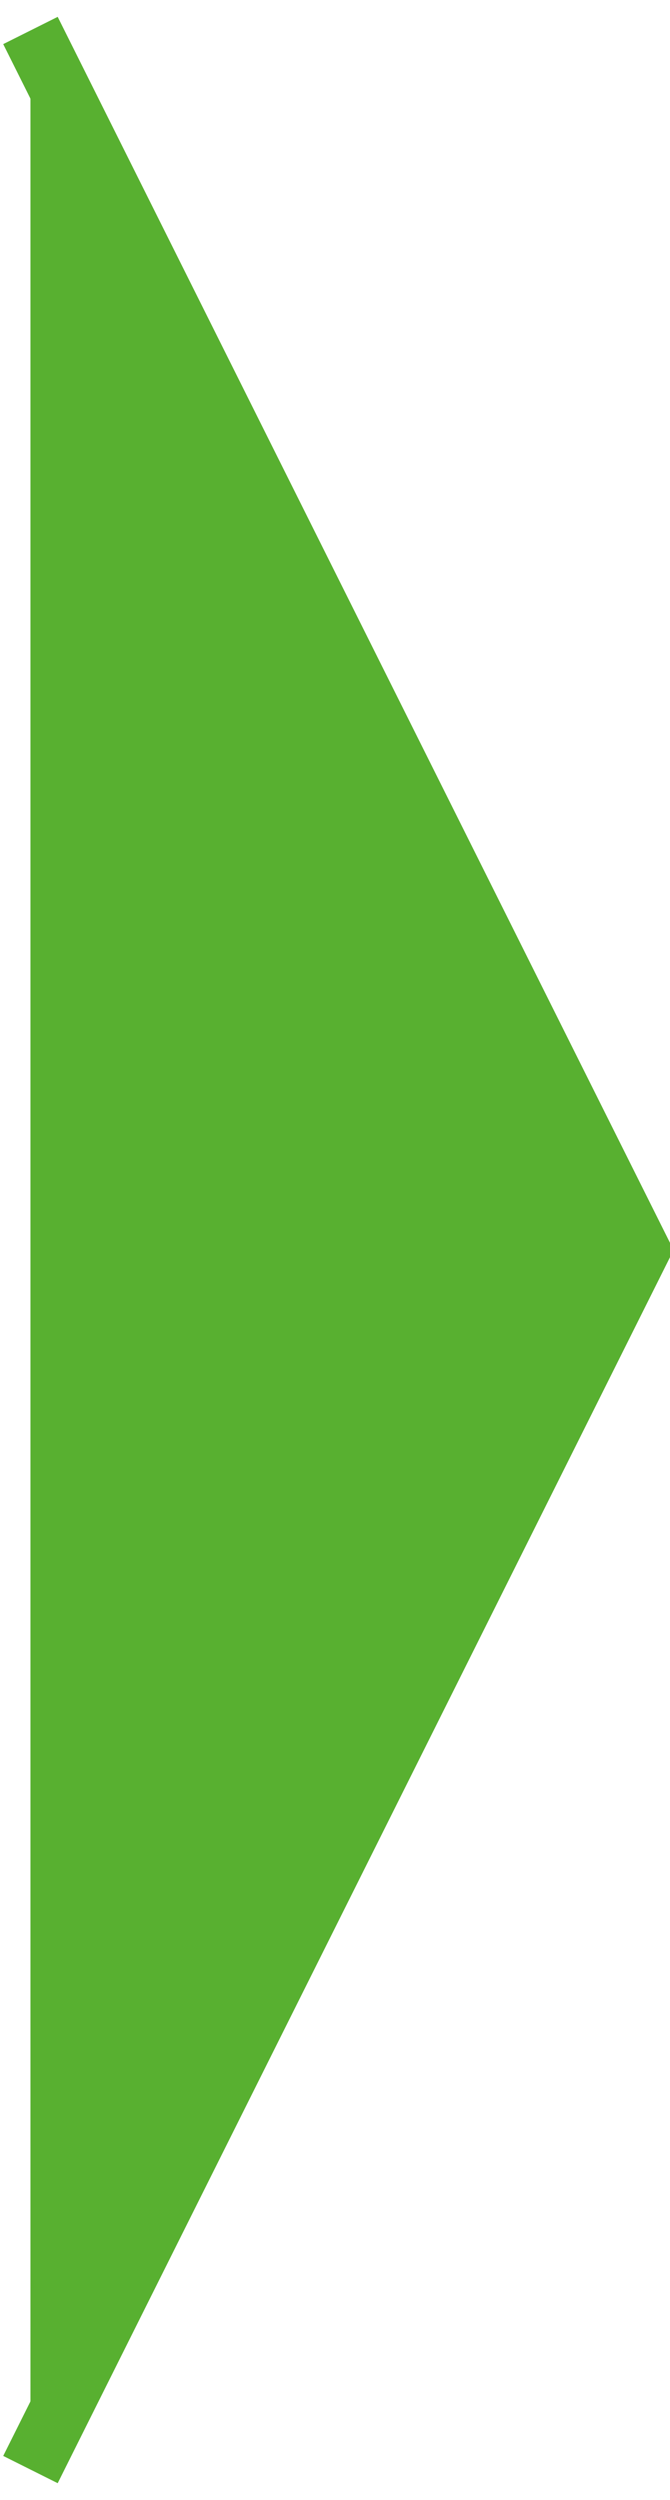 <?xml version="1.0" encoding="UTF-8"?>
<svg width="11px" height="41px" viewBox="0 0 11 41" version="1.1" xmlns="http://www.w3.org/2000/svg" xmlns:xlink="http://www.w3.org/1999/xlink">
    <title>Path</title>
    <g id="Page-1" stroke="none" stroke-width="1" fill="none" fill-rule="evenodd">
        <polyline id="Path" stroke="#58B030" fill="#58B030" transform="translate(5.5, 20.5) rotate(90) translate(-5.5, -20.5) " points="-14.5 25.5 5.5 15.5 25.5 25.5"></polyline>
    </g>
</svg>